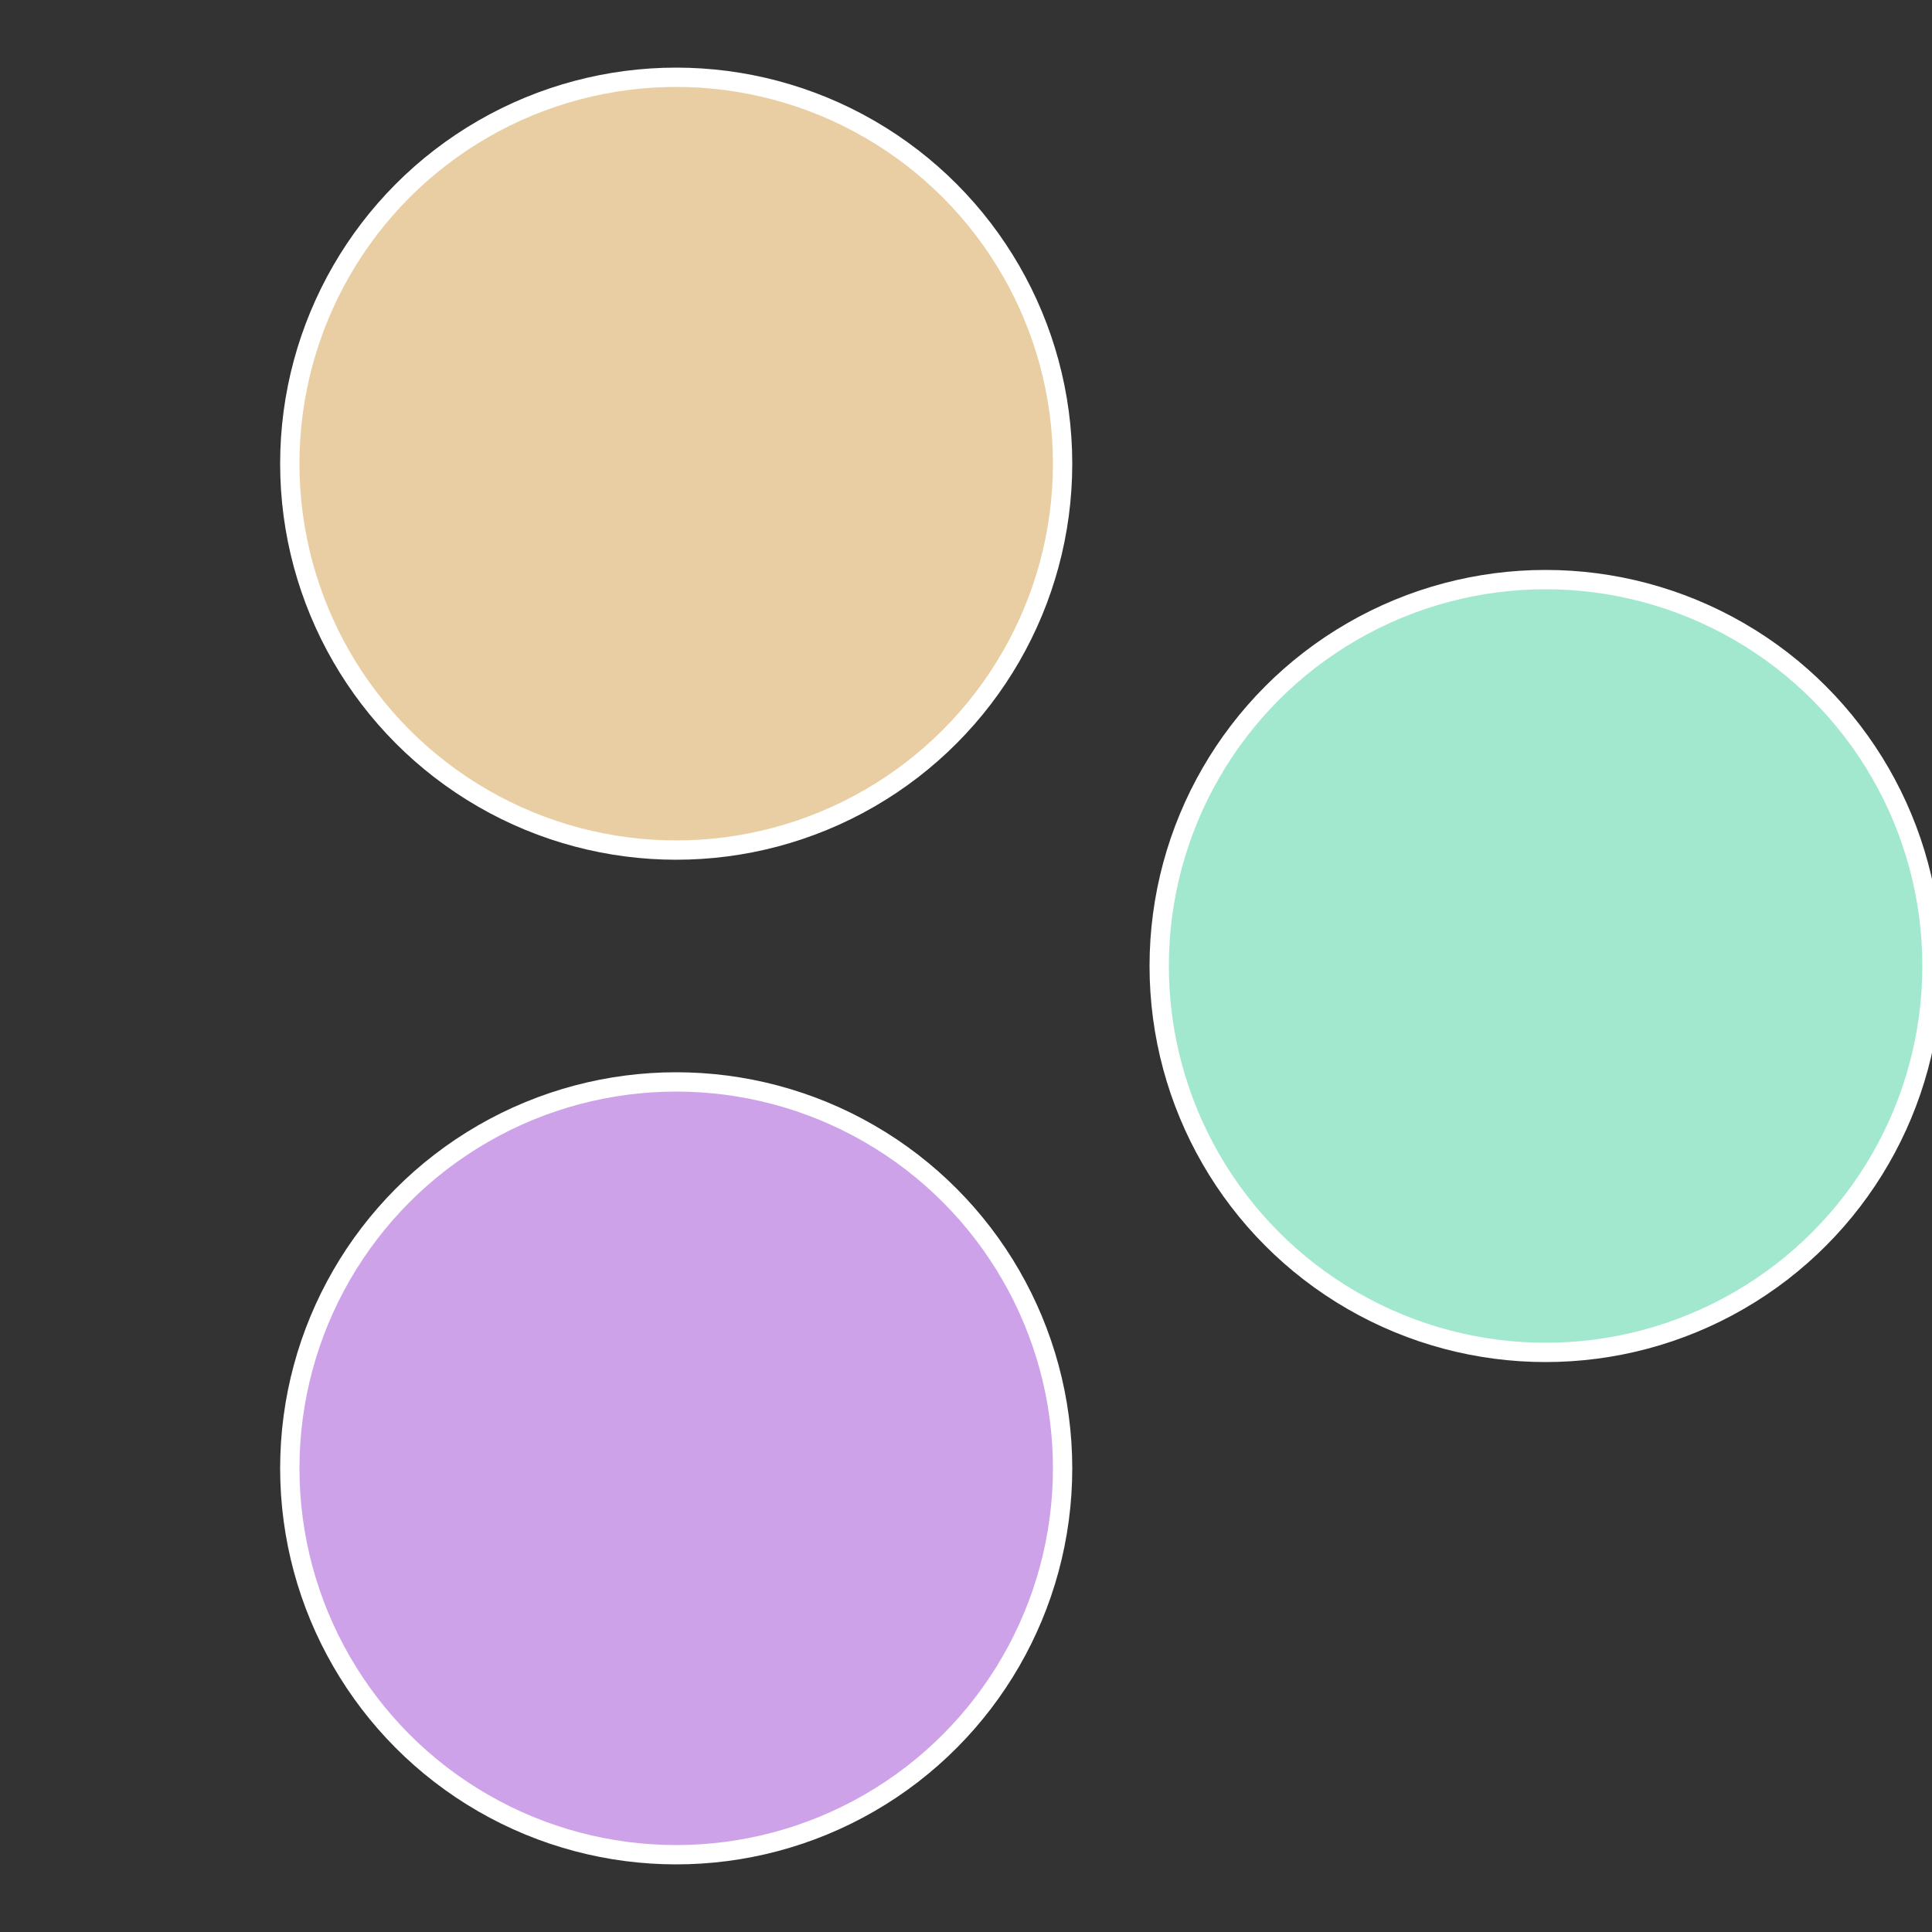 <?xml version="1.0" standalone="no"?>
<svg width="500" height="500" viewBox="-1 -1 2 2" xmlns="http://www.w3.org/2000/svg">
 
                <rect x="-1" y="-1" width="2" height="2" fill="#333333" stroke="none"/>
 
                <circle cx="0.6" cy="0" r="0.4" fill="#a2e8cf" stroke="#fff" stroke-width="1%" />
             
                <circle cx="-0.3" cy="0.52" r="0.4" fill="#cea2e8" stroke="#fff" stroke-width="1%" />
             
                <circle cx="-0.3" cy="-0.52" r="0.4" fill="#e8cea2" stroke="#fff" stroke-width="1%" />
            </svg>
